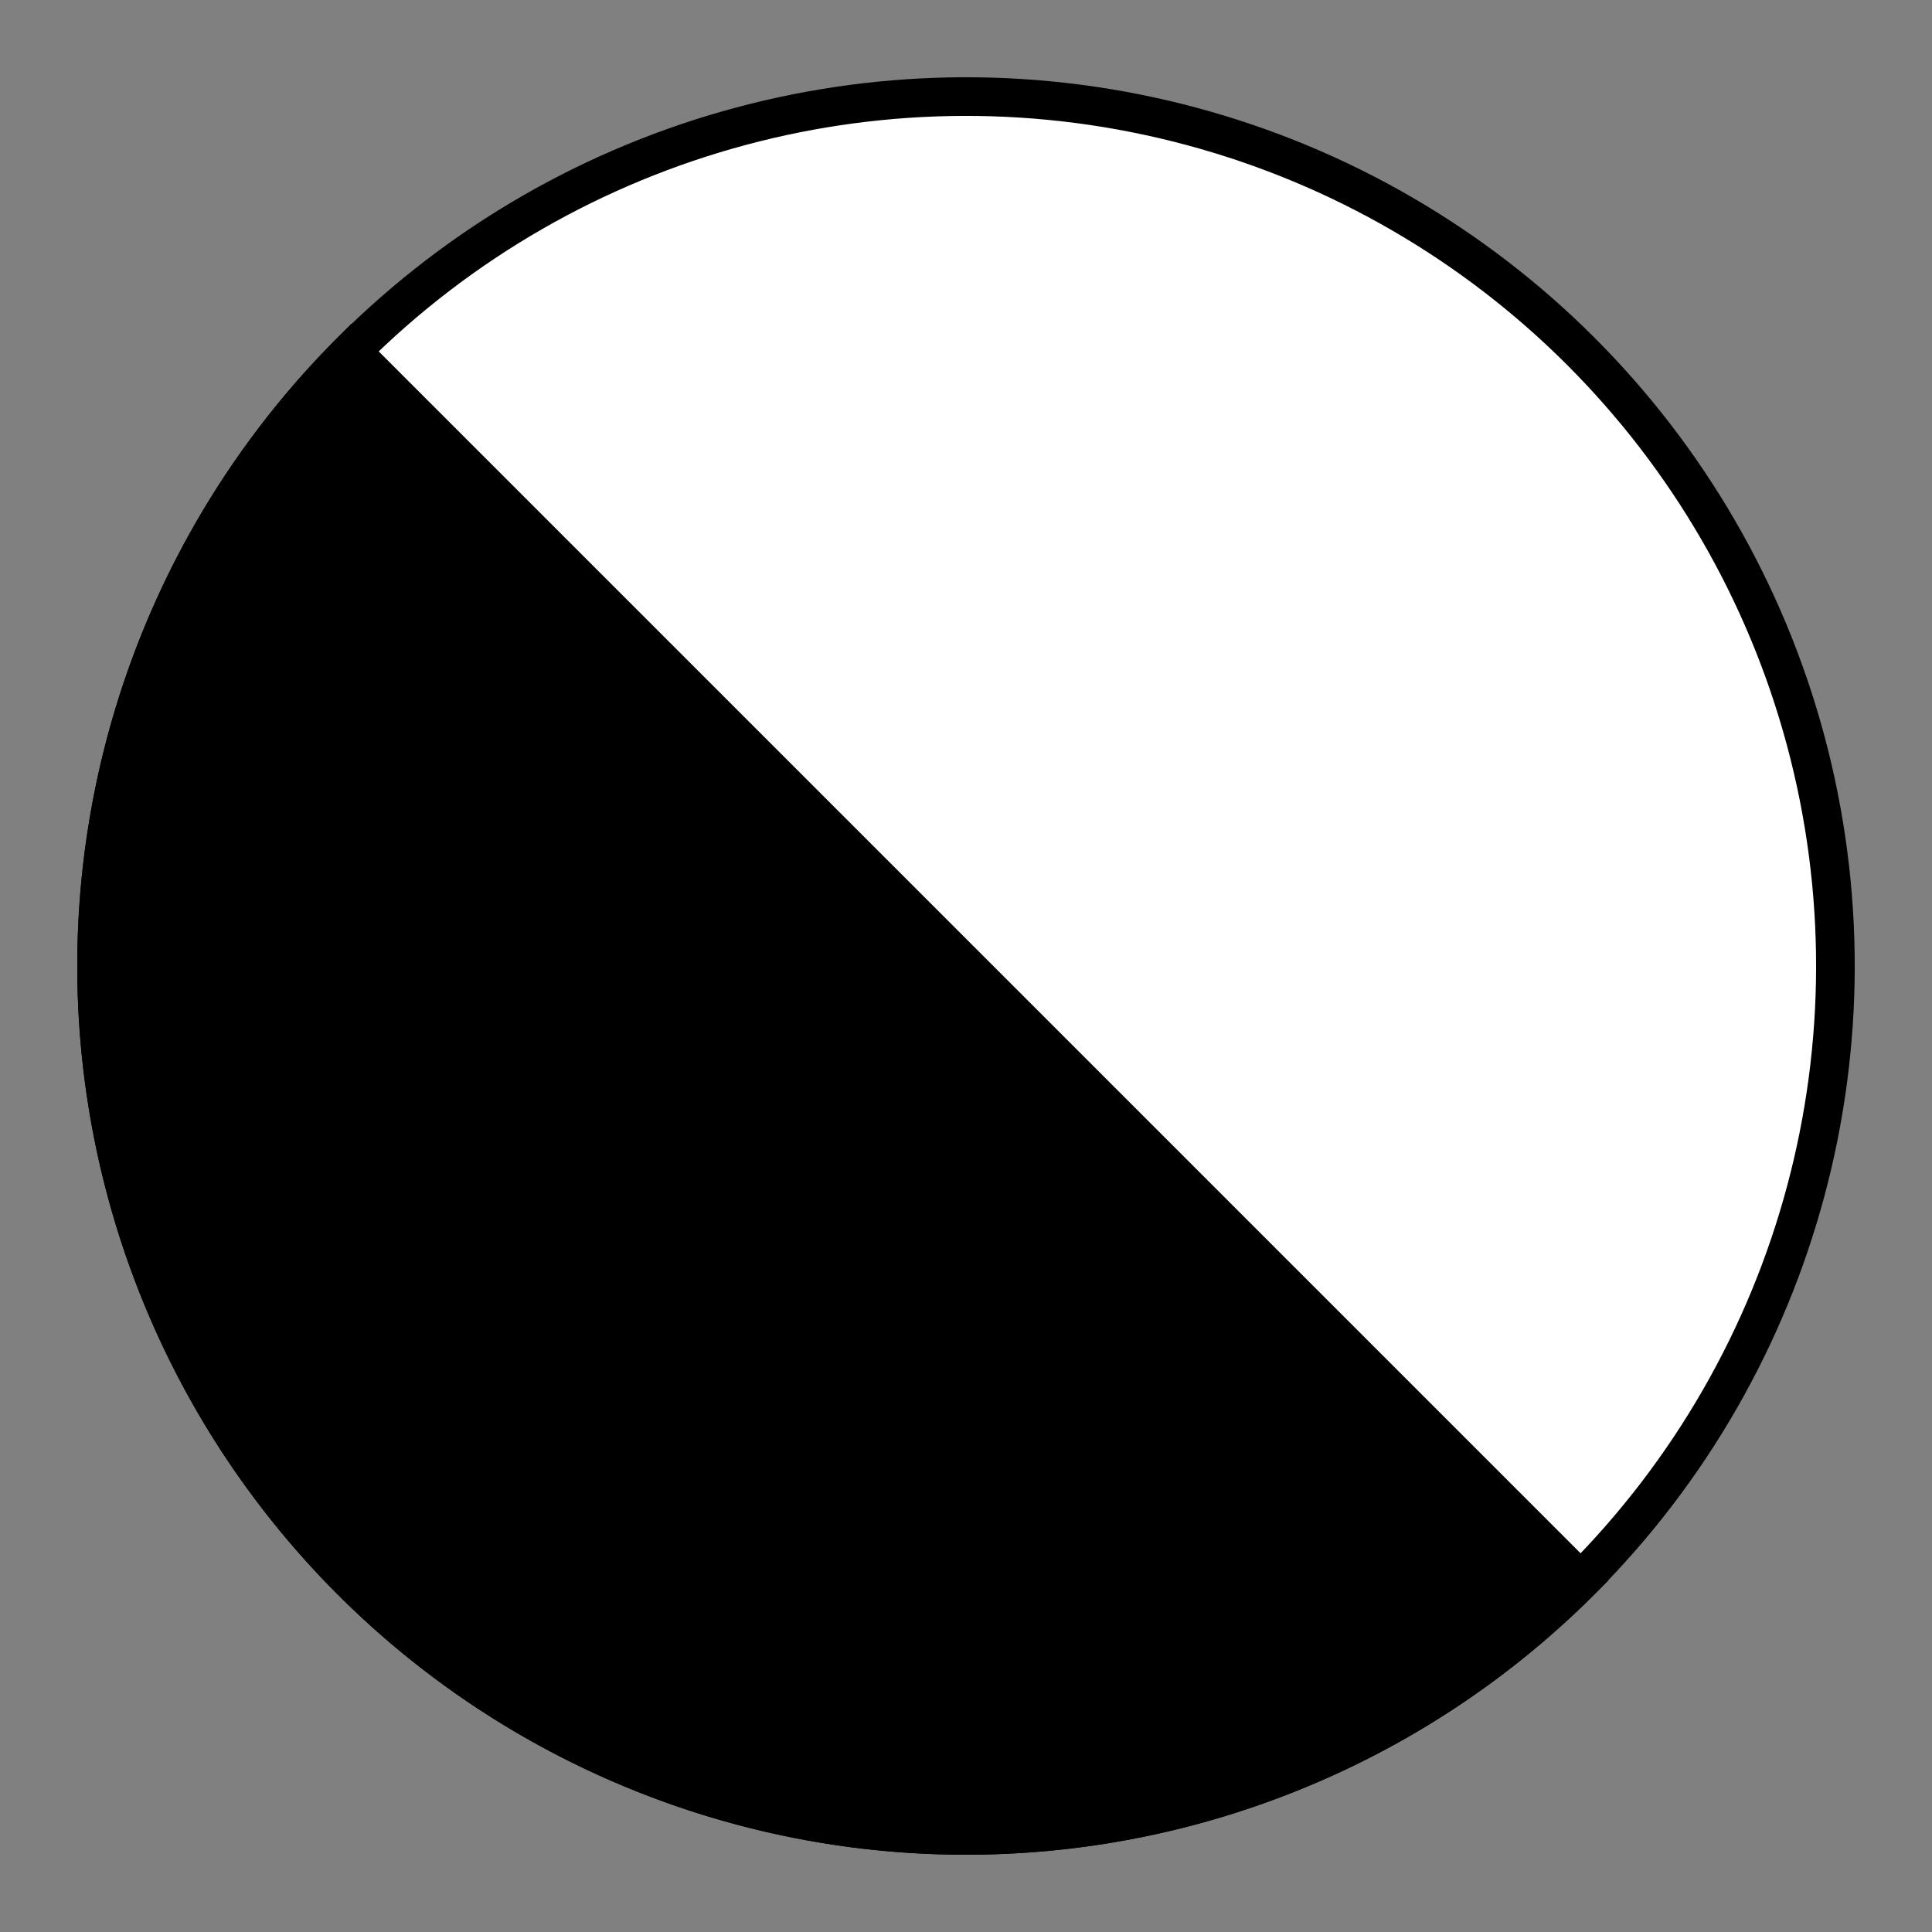 <svg id="Facebook" xmlns="http://www.w3.org/2000/svg" width="200" height="200" viewBox="0 0 200 200">
    <rect x="0" y="0" width="200" height="200" fill="#808080" stroke="none"/>
    <g stroke="#000" stroke-width="4" transform="rotate(45 100 100)">
        <circle cx="100" cy="100" r="90" fill="#fff"/>
        <path d="M100,100 m-90,0 a90,90 0 1,0 180,0 z" fill="#000" />
    </g>
</svg>
